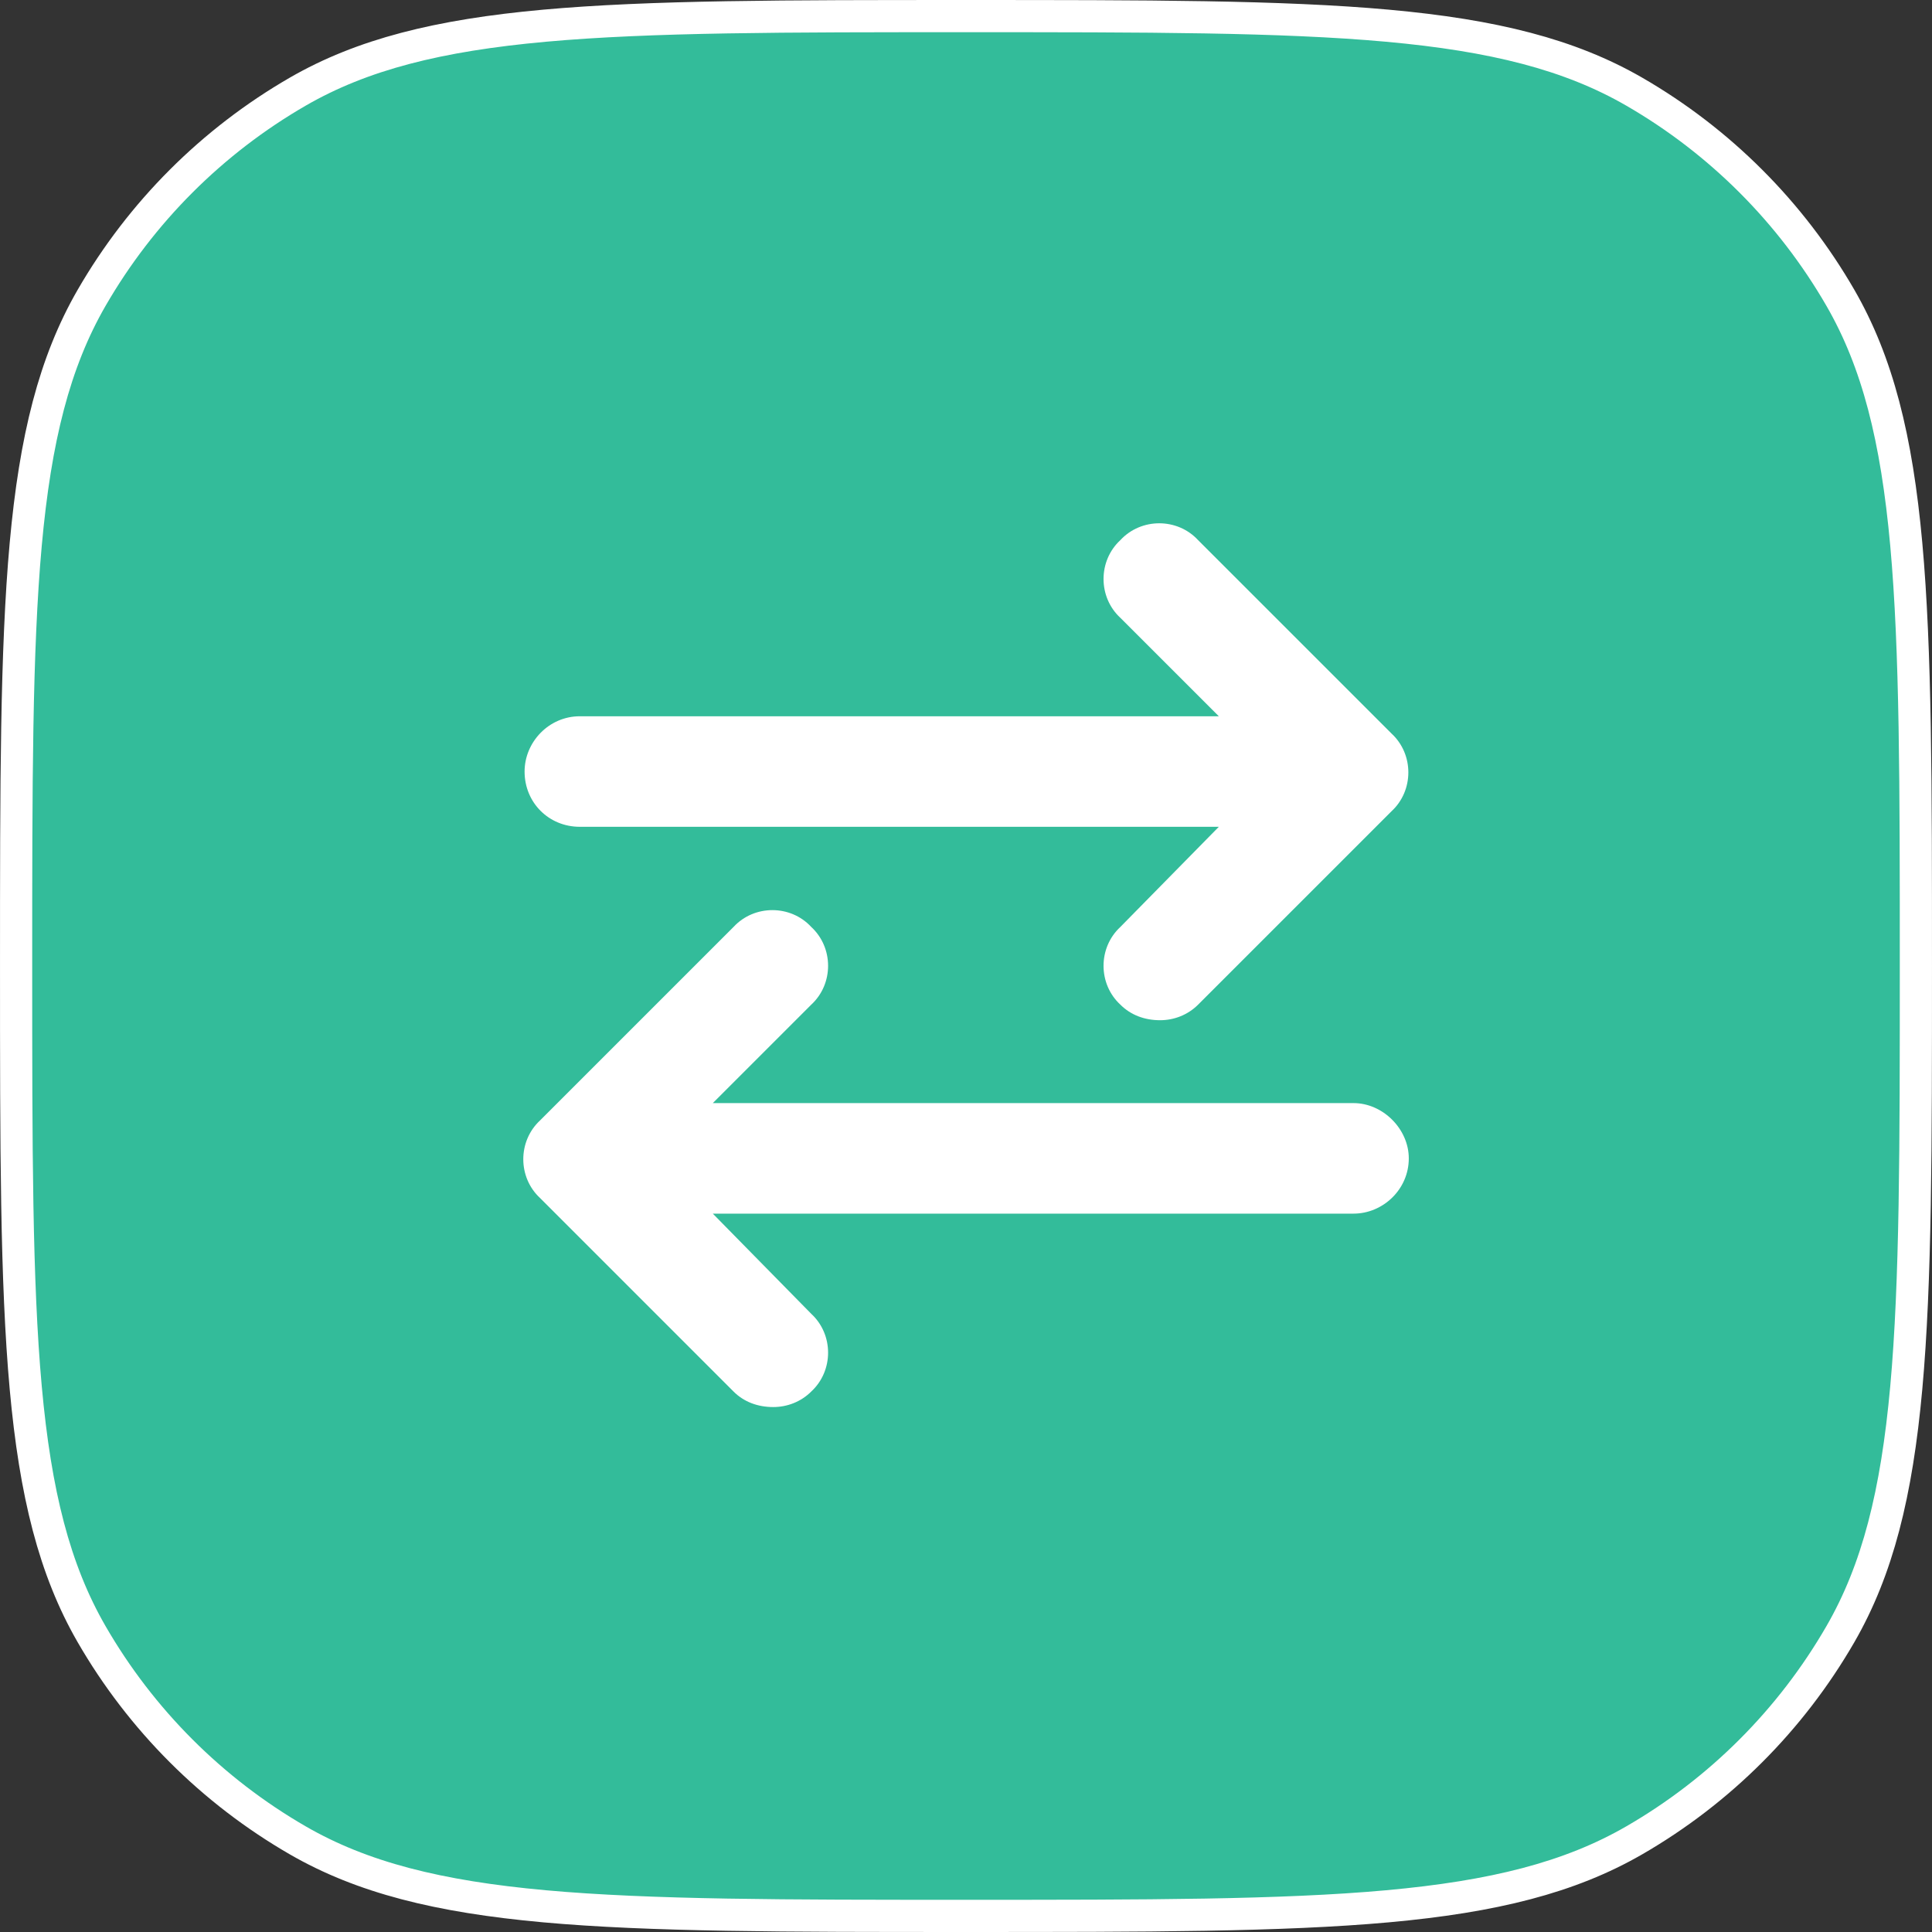 <svg width="80" height="80" viewBox="0 0 80 80" fill="none" xmlns="http://www.w3.org/2000/svg">
<rect x="0" y="0" width="80" height="80" fill="#333333" stroke="none"/>
<path d="M40 0.667C47.489 0.667 53.062 0.667 57.459 1.065C61.847 1.463 65.001 2.254 67.667 3.793C71.214 5.841 74.159 8.786 76.207 12.333C77.746 14.999 78.537 18.153 78.935 22.541C79.333 26.939 79.333 32.511 79.333 40C79.333 47.489 79.333 53.062 78.935 57.459C78.537 61.847 77.746 65.001 76.207 67.667C74.159 71.214 71.214 74.159 67.667 76.207C65.001 77.746 61.847 78.537 57.459 78.935C53.062 79.333 47.489 79.333 40 79.333C32.511 79.333 26.939 79.333 22.541 78.935C18.153 78.537 14.999 77.746 12.333 76.207C8.786 74.159 5.841 71.214 3.793 67.667C2.254 65.001 1.463 61.847 1.065 57.459C0.667 53.062 0.667 47.489 0.667 40C0.667 32.511 0.667 26.939 1.065 22.541C1.463 18.153 2.254 14.999 3.793 12.333C5.841 8.786 8.786 5.841 12.333 3.793C14.999 2.254 18.153 1.463 22.541 1.065C26.939 0.667 32.511 0.667 40 0.667Z" fill="#33BC9A"/>
<path d="M40 0.667C47.489 0.667 53.062 0.667 57.459 1.065C61.847 1.463 65.001 2.254 67.667 3.793C71.214 5.841 74.159 8.786 76.207 12.333C77.746 14.999 78.537 18.153 78.935 22.541C79.333 26.939 79.333 32.511 79.333 40C79.333 47.489 79.333 53.062 78.935 57.459C78.537 61.847 77.746 65.001 76.207 67.667C74.159 71.214 71.214 74.159 67.667 76.207C65.001 77.746 61.847 78.537 57.459 78.935C53.062 79.333 47.489 79.333 40 79.333C32.511 79.333 26.939 79.333 22.541 78.935C18.153 78.537 14.999 77.746 12.333 76.207C8.786 74.159 5.841 71.214 3.793 67.667C2.254 65.001 1.463 61.847 1.065 57.459C0.667 53.062 0.667 47.489 0.667 40C0.667 32.511 0.667 26.939 1.065 22.541C1.463 18.153 2.254 14.999 3.793 12.333C5.841 8.786 8.786 5.841 12.333 3.793C14.999 2.254 18.153 1.463 22.541 1.065C26.939 0.667 32.511 0.667 40 0.667Z" stroke="white" stroke-width="1.333"/>
<path d="M24.01 34.236C22.723 34.236 21.722 33.235 21.722 31.948C21.722 30.732 22.723 29.659 24.01 29.659H50.469L46.392 25.583C45.463 24.725 45.463 23.223 46.392 22.365C47.251 21.436 48.752 21.436 49.61 22.365L57.62 30.374C58.549 31.232 58.549 32.734 57.62 33.592L49.61 41.601C49.181 42.03 48.609 42.245 48.037 42.245C47.394 42.245 46.822 42.03 46.392 41.601C45.463 40.743 45.463 39.242 46.392 38.383L50.469 34.236H24.01ZM56.046 45.677C57.262 45.677 58.335 46.75 58.335 47.966C58.335 49.253 57.262 50.254 56.046 50.254H29.516L33.592 54.402C34.522 55.26 34.522 56.761 33.592 57.62C33.163 58.049 32.591 58.263 32.019 58.263C31.375 58.263 30.803 58.049 30.374 57.62L22.365 49.61C21.436 48.752 21.436 47.251 22.365 46.392L30.374 38.383C31.232 37.454 32.734 37.454 33.592 38.383C34.522 39.242 34.522 40.743 33.592 41.601L29.516 45.677H56.046Z" fill="white"/>
</svg>
